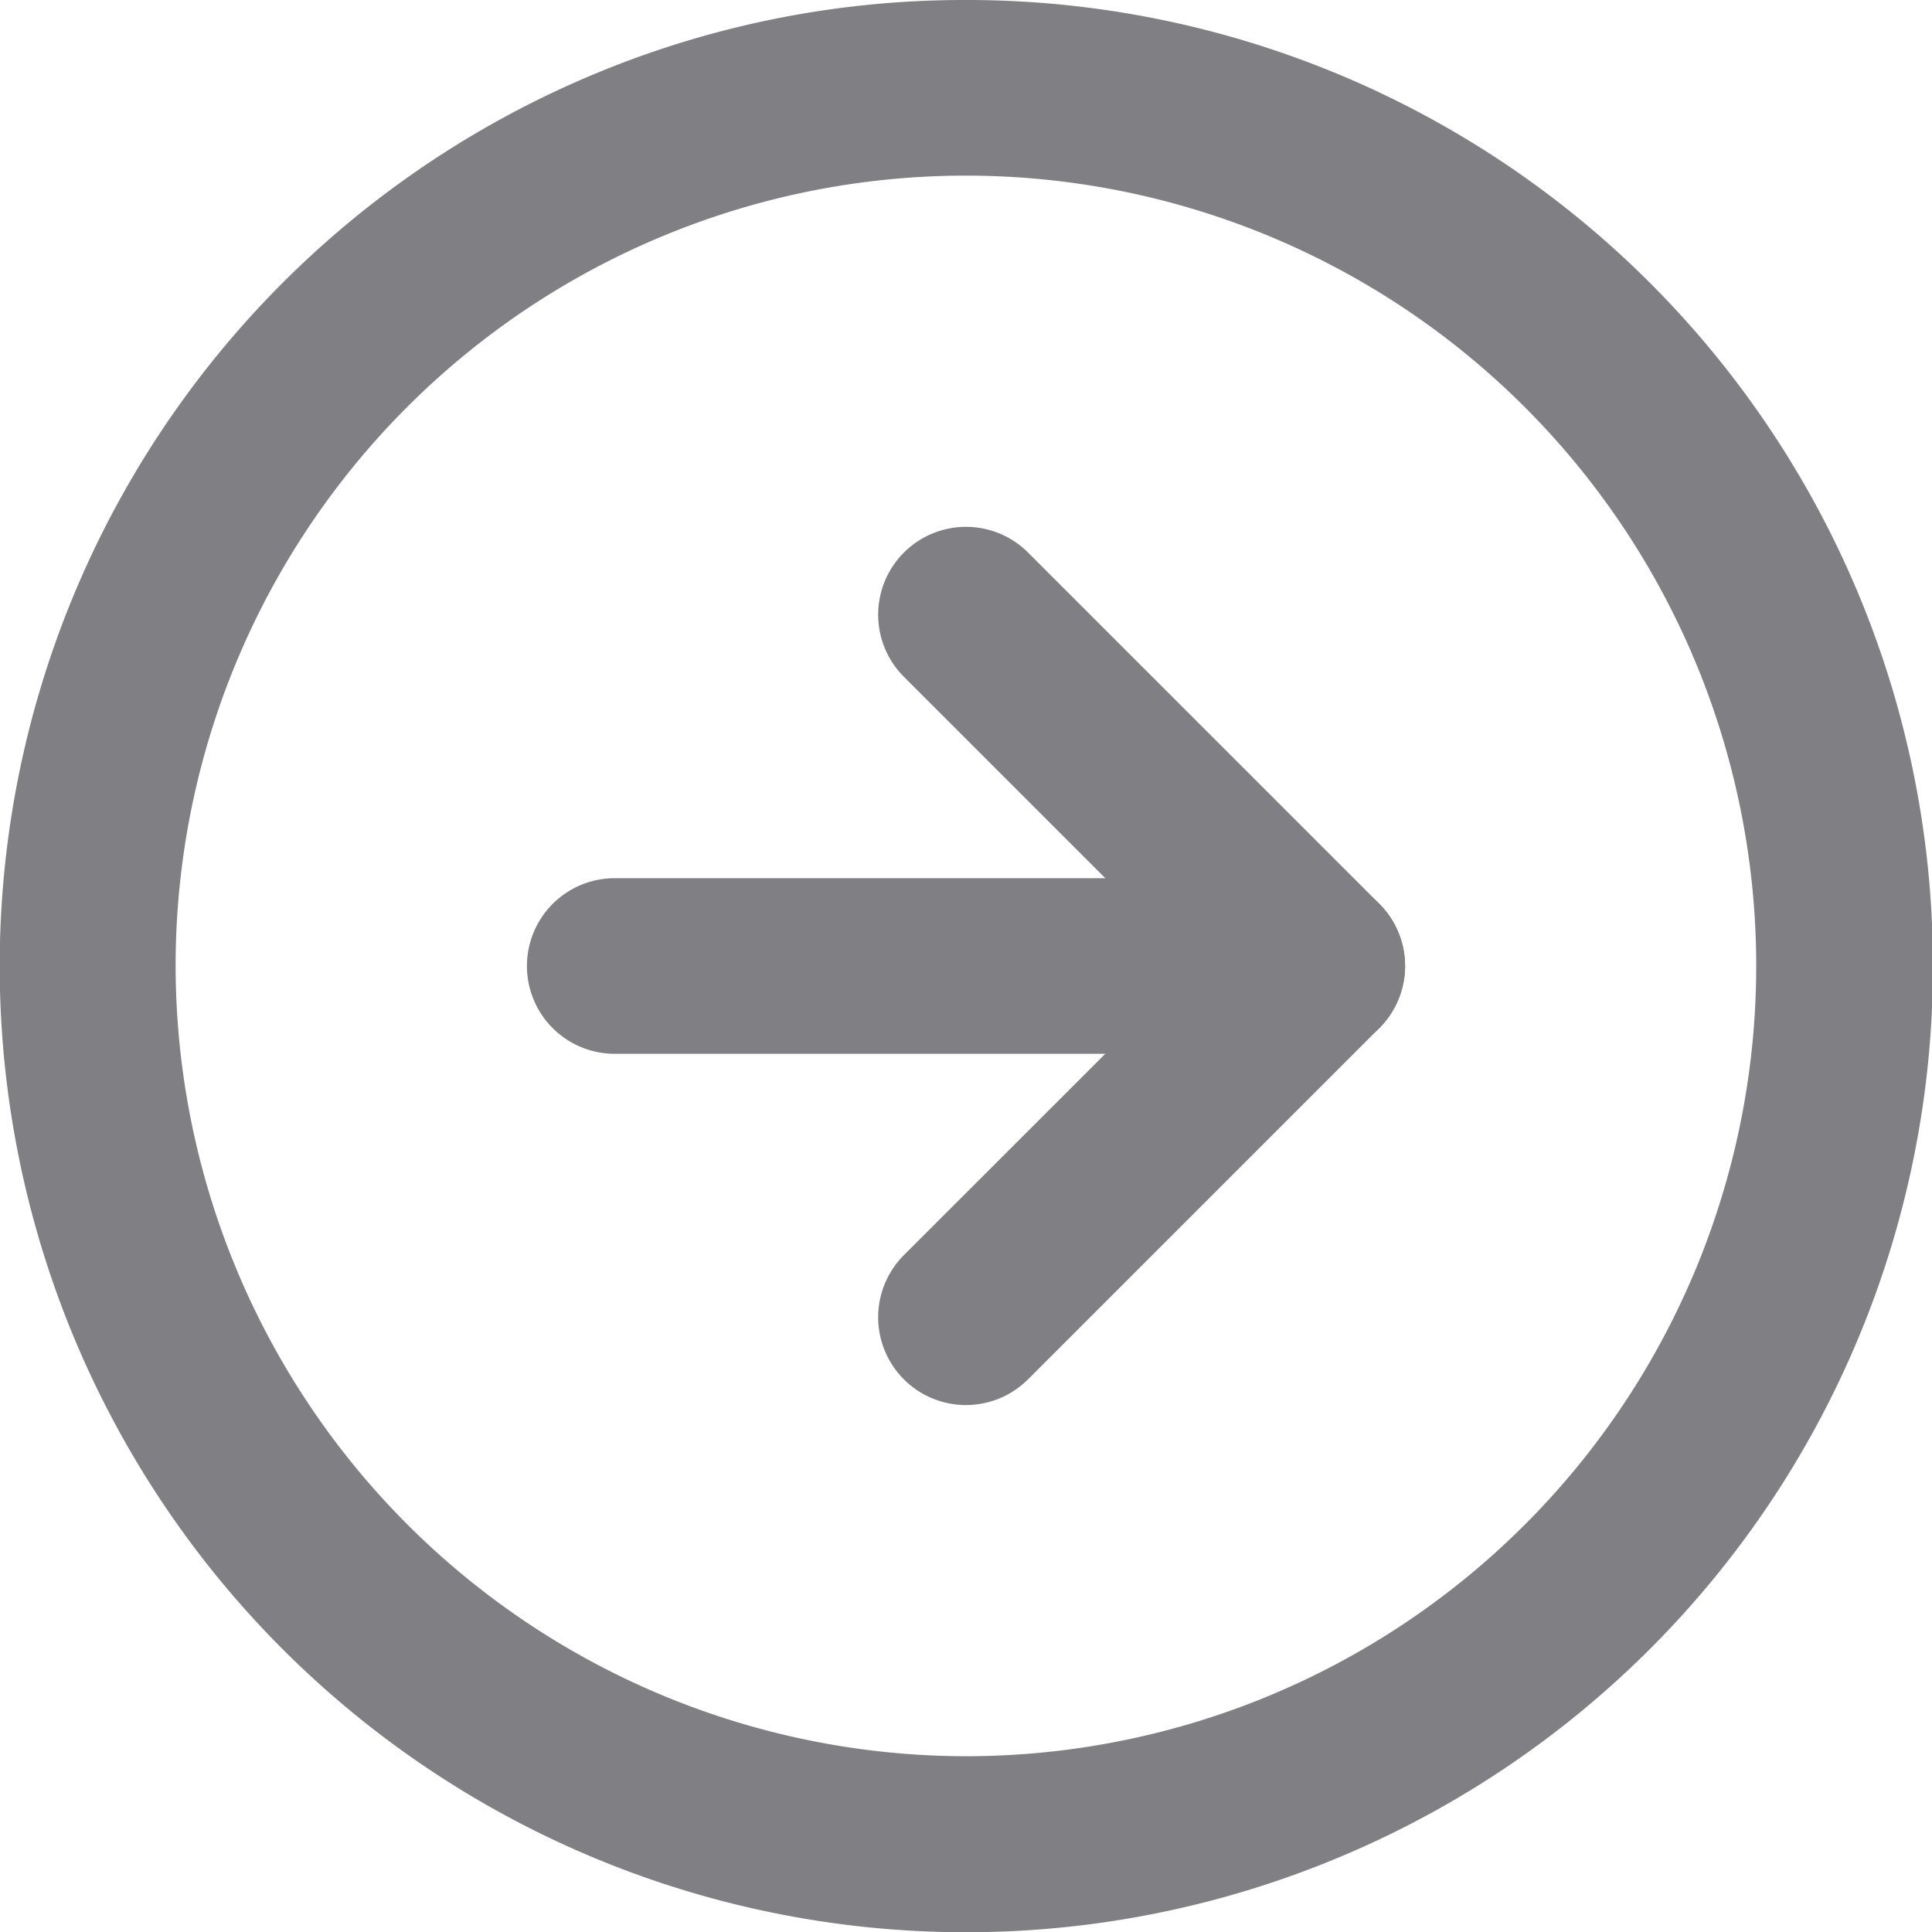 <svg xmlns="http://www.w3.org/2000/svg" width="24.202" height="24.202" viewBox="0 0 24.202 24.202">
  <g id="Сгруппировать_154599" data-name="Сгруппировать 154599" transform="translate(-195.899)">
    <path id="Path_110401" data-name="Path 110401" d="M13.6,1.5a12.1,12.1,0,0,1,4.711,23.251A12.1,12.1,0,0,1,8.89,2.451,12.026,12.026,0,0,1,13.6,1.5Zm0,22a9.9,9.9,0,1,0-9.9-9.9A9.912,9.912,0,0,0,13.6,23.5Z" transform="translate(194.399 -1.5)" fill="#808084"/>
    <path id="Path_110402" data-name="Path 110402" d="M17.6,21.5a1.1,1.1,0,0,1-.778-1.878L20.445,16l-3.623-3.623a1.1,1.1,0,0,1,1.556-1.556l4.4,4.4a1.1,1.1,0,0,1,0,1.556l-4.4,4.4A1.1,1.1,0,0,1,17.6,21.5Z" transform="translate(190.4 -3.899)" fill="#808084"/>
    <path id="Path_110403" data-name="Path 110403" d="M20.4,18.7H11.6a1.1,1.1,0,0,1,0-2.2h8.8a1.1,1.1,0,0,1,0,2.2Z" transform="translate(192 -5.499)" fill="#808084"/>
  </g>
</svg>
